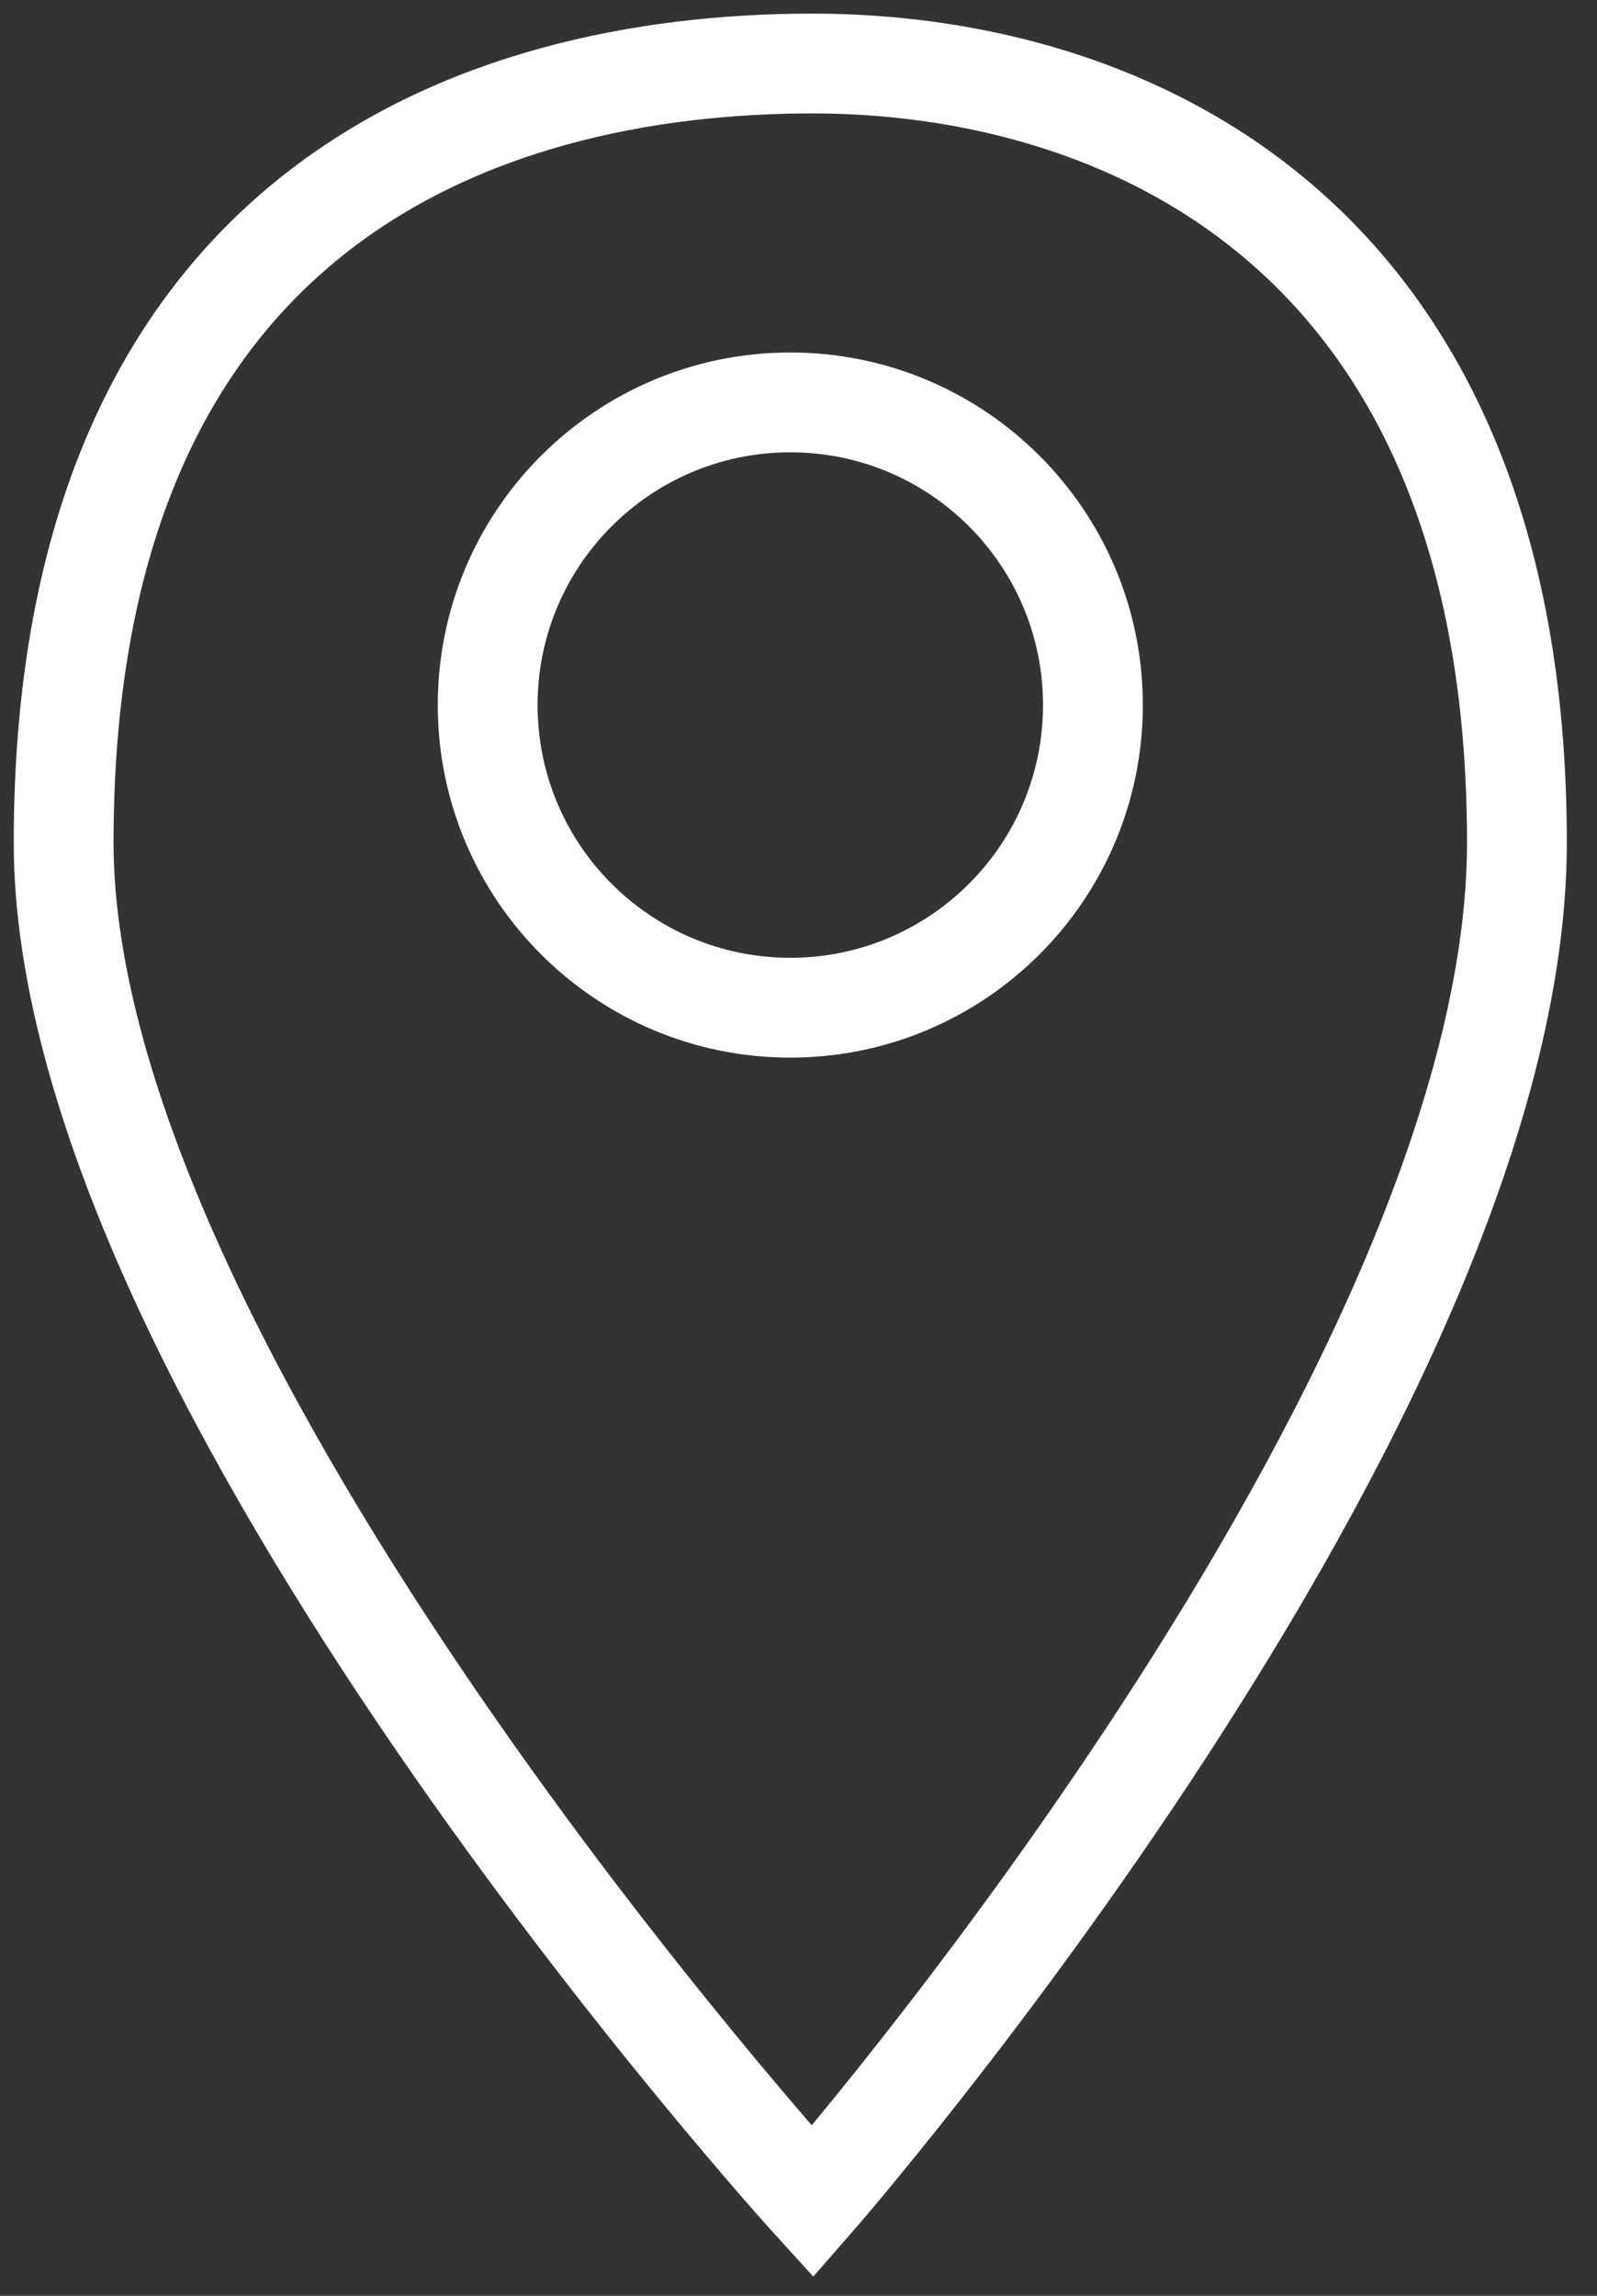 <svg width="48" height="69" viewBox="0 0 48 69" fill="none" xmlns="http://www.w3.org/2000/svg">
<rect x="0" y="0" width="48" height="69" fill="#333333" stroke="none"/>
<path d="M24.422 66.169C24.422 66.169 1.913 41.442 1.913 25.324C1.913 6.306 14.356 1.909 24.422 1.909C33.689 1.909 45.593 6.884 45.593 25.324C45.593 41.967 24.422 66.169 24.422 66.169Z" stroke="white" stroke-width="3"/>
<path d="M23.753 30.286C28.776 30.286 32.849 26.213 32.849 21.19C32.849 16.167 28.776 12.094 23.753 12.094C18.73 12.094 14.658 16.167 14.658 21.19C14.658 26.213 18.73 30.286 23.753 30.286Z" stroke="white" stroke-width="3"/>
</svg>
